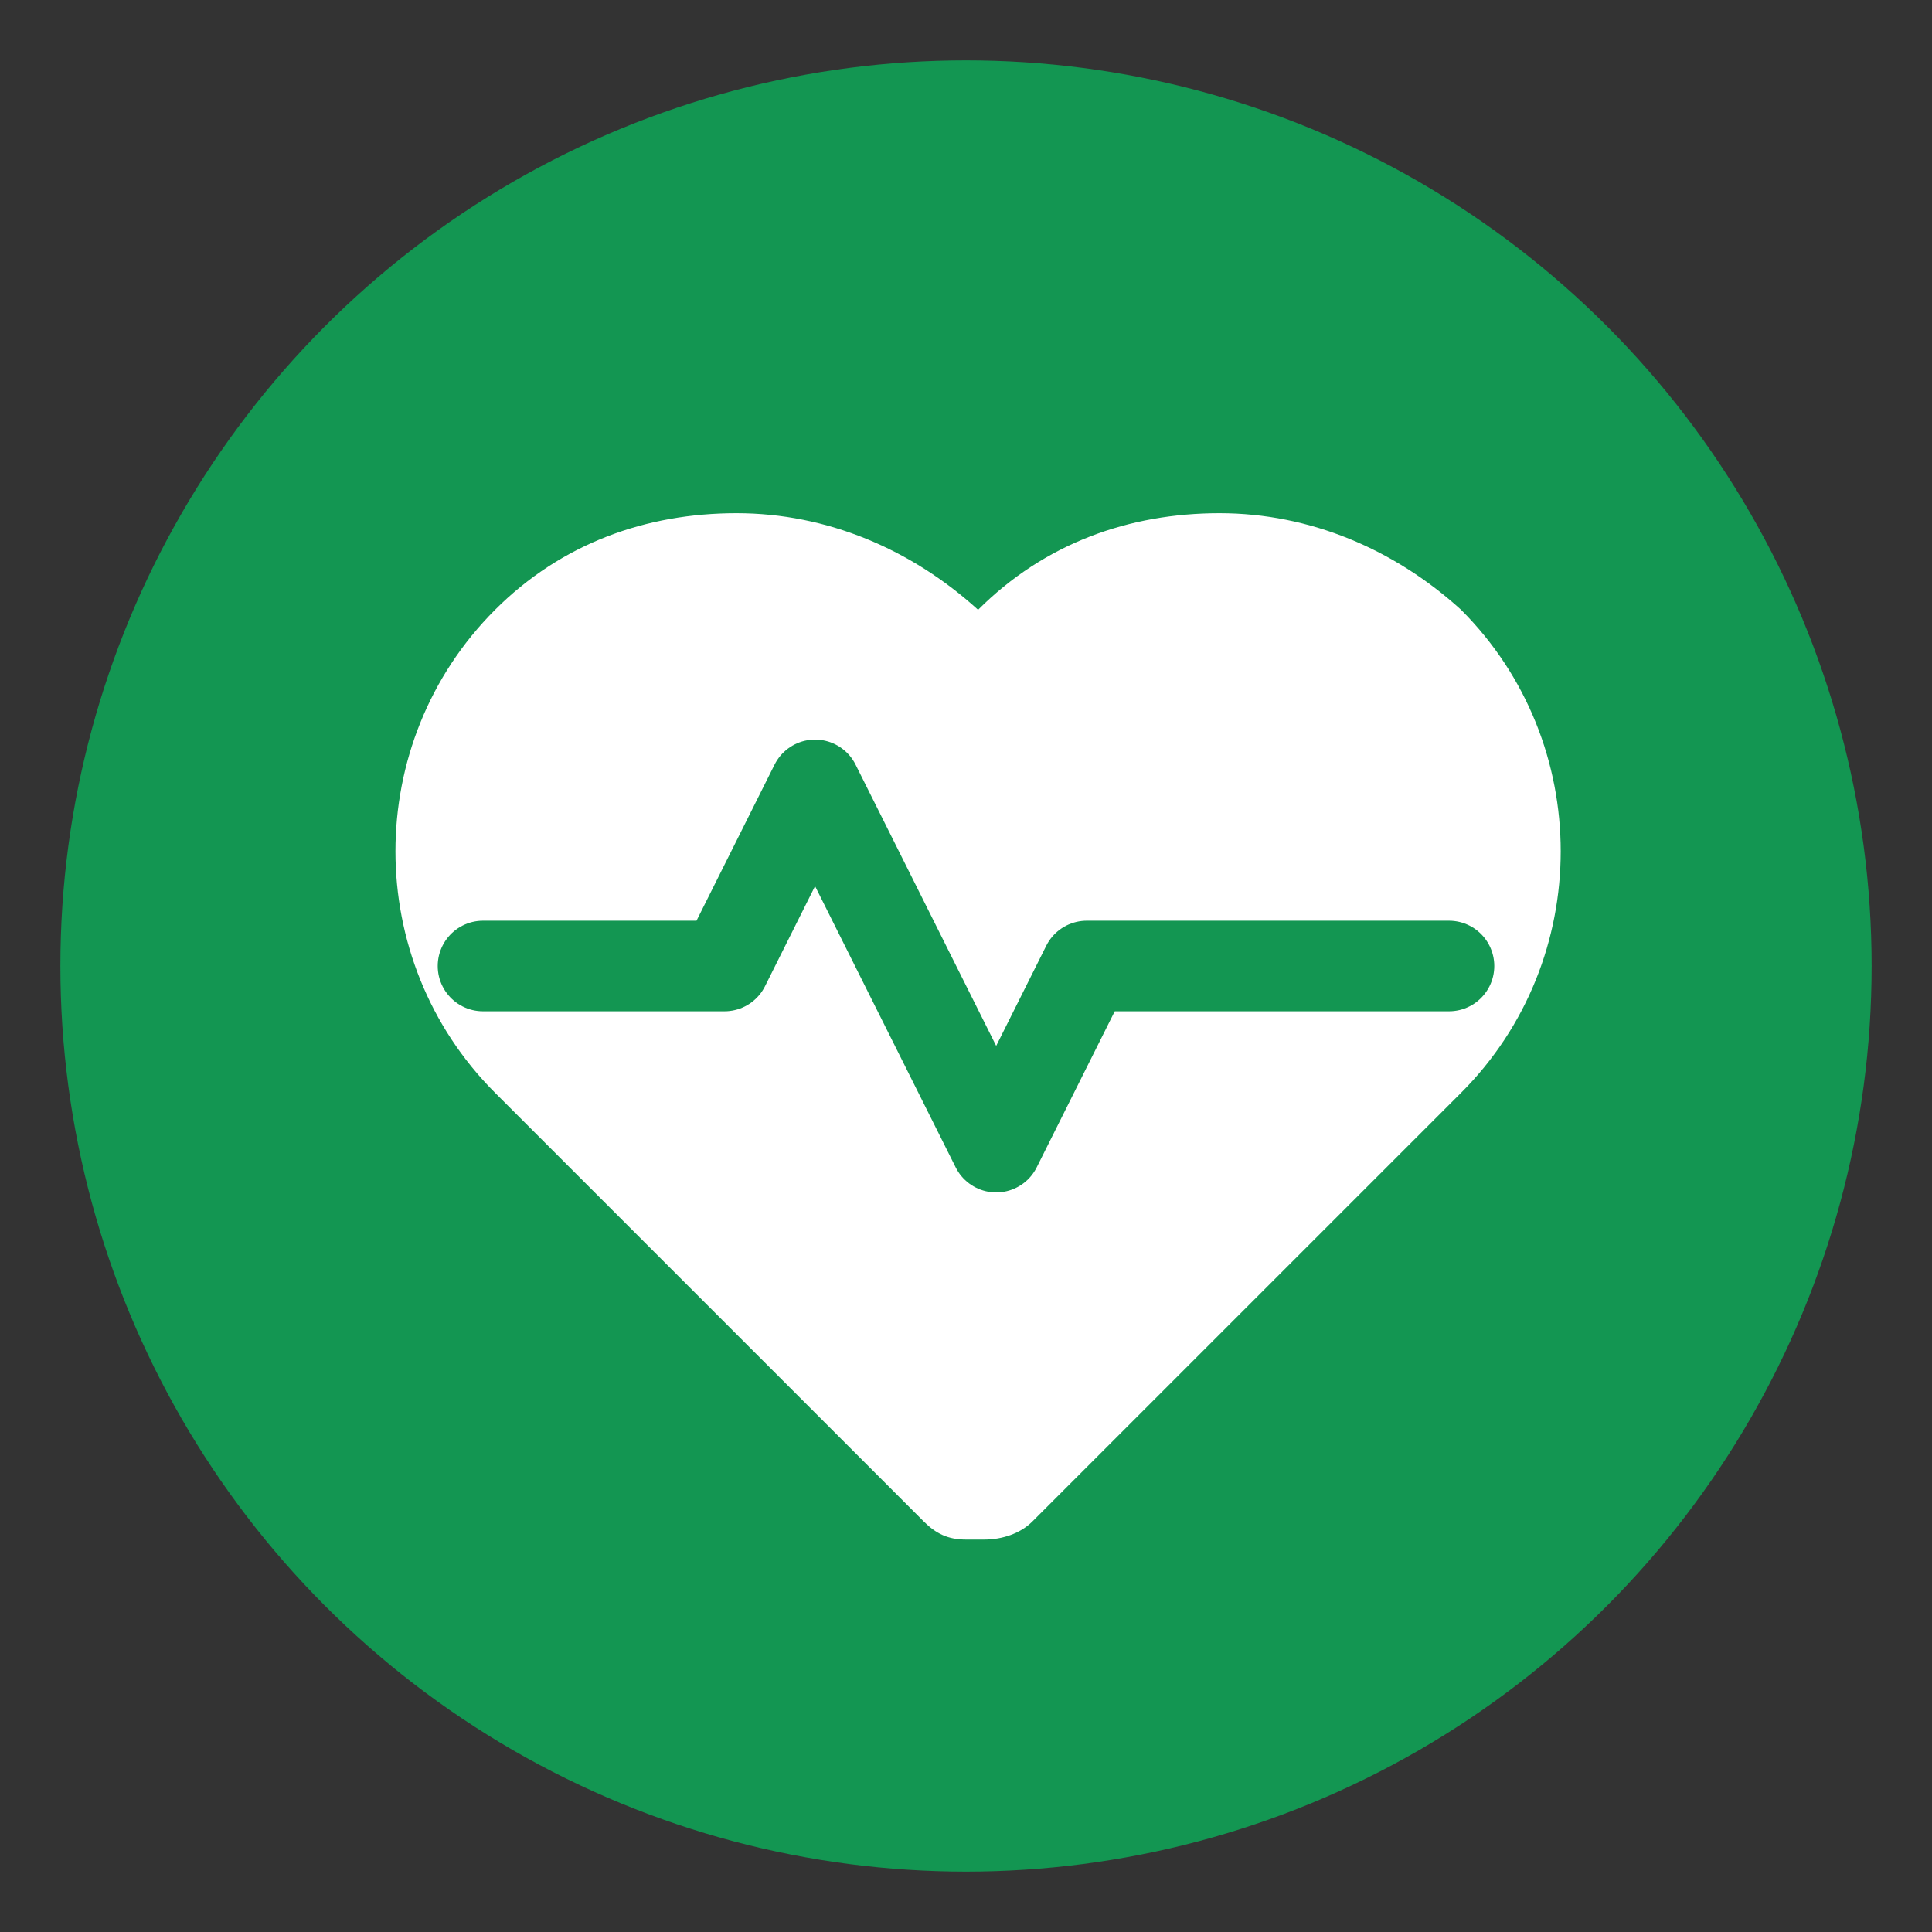 <svg xmlns="http://www.w3.org/2000/svg" viewBox="0 0 32 32">
  <rect x="0" y="0" width="32" height="32" fill="#333333" stroke="none"/>
  <!-- 背景円 -->
  <circle cx="16" cy="16" r="15" fill="#139652"/>

  <!-- ハートマーク（健康を象徴） -->
  <path d="M16 25.5c-.3 0-.5-.1-.7-.3l-7.1-7.1c-2.2-2.2-2.2-5.8 0-8 1.1-1.1 2.5-1.6 4-1.6s2.9.6 4 1.6c1.1-1.1 2.5-1.6 4-1.6s2.9.6 4 1.6c2.2 2.2 2.2 5.8 0 8l-7.1 7.1c-.2.2-.5.3-.8.3h-.3z" fill="white"/>

  <!-- 心拍の線（ヘルスケアを強調） -->
  <path d="M8 16h4l1.5-3 3 6 1.5-3h6" stroke="#139652" stroke-width="1.5" stroke-linecap="round" stroke-linejoin="round" fill="none"/>
</svg>
